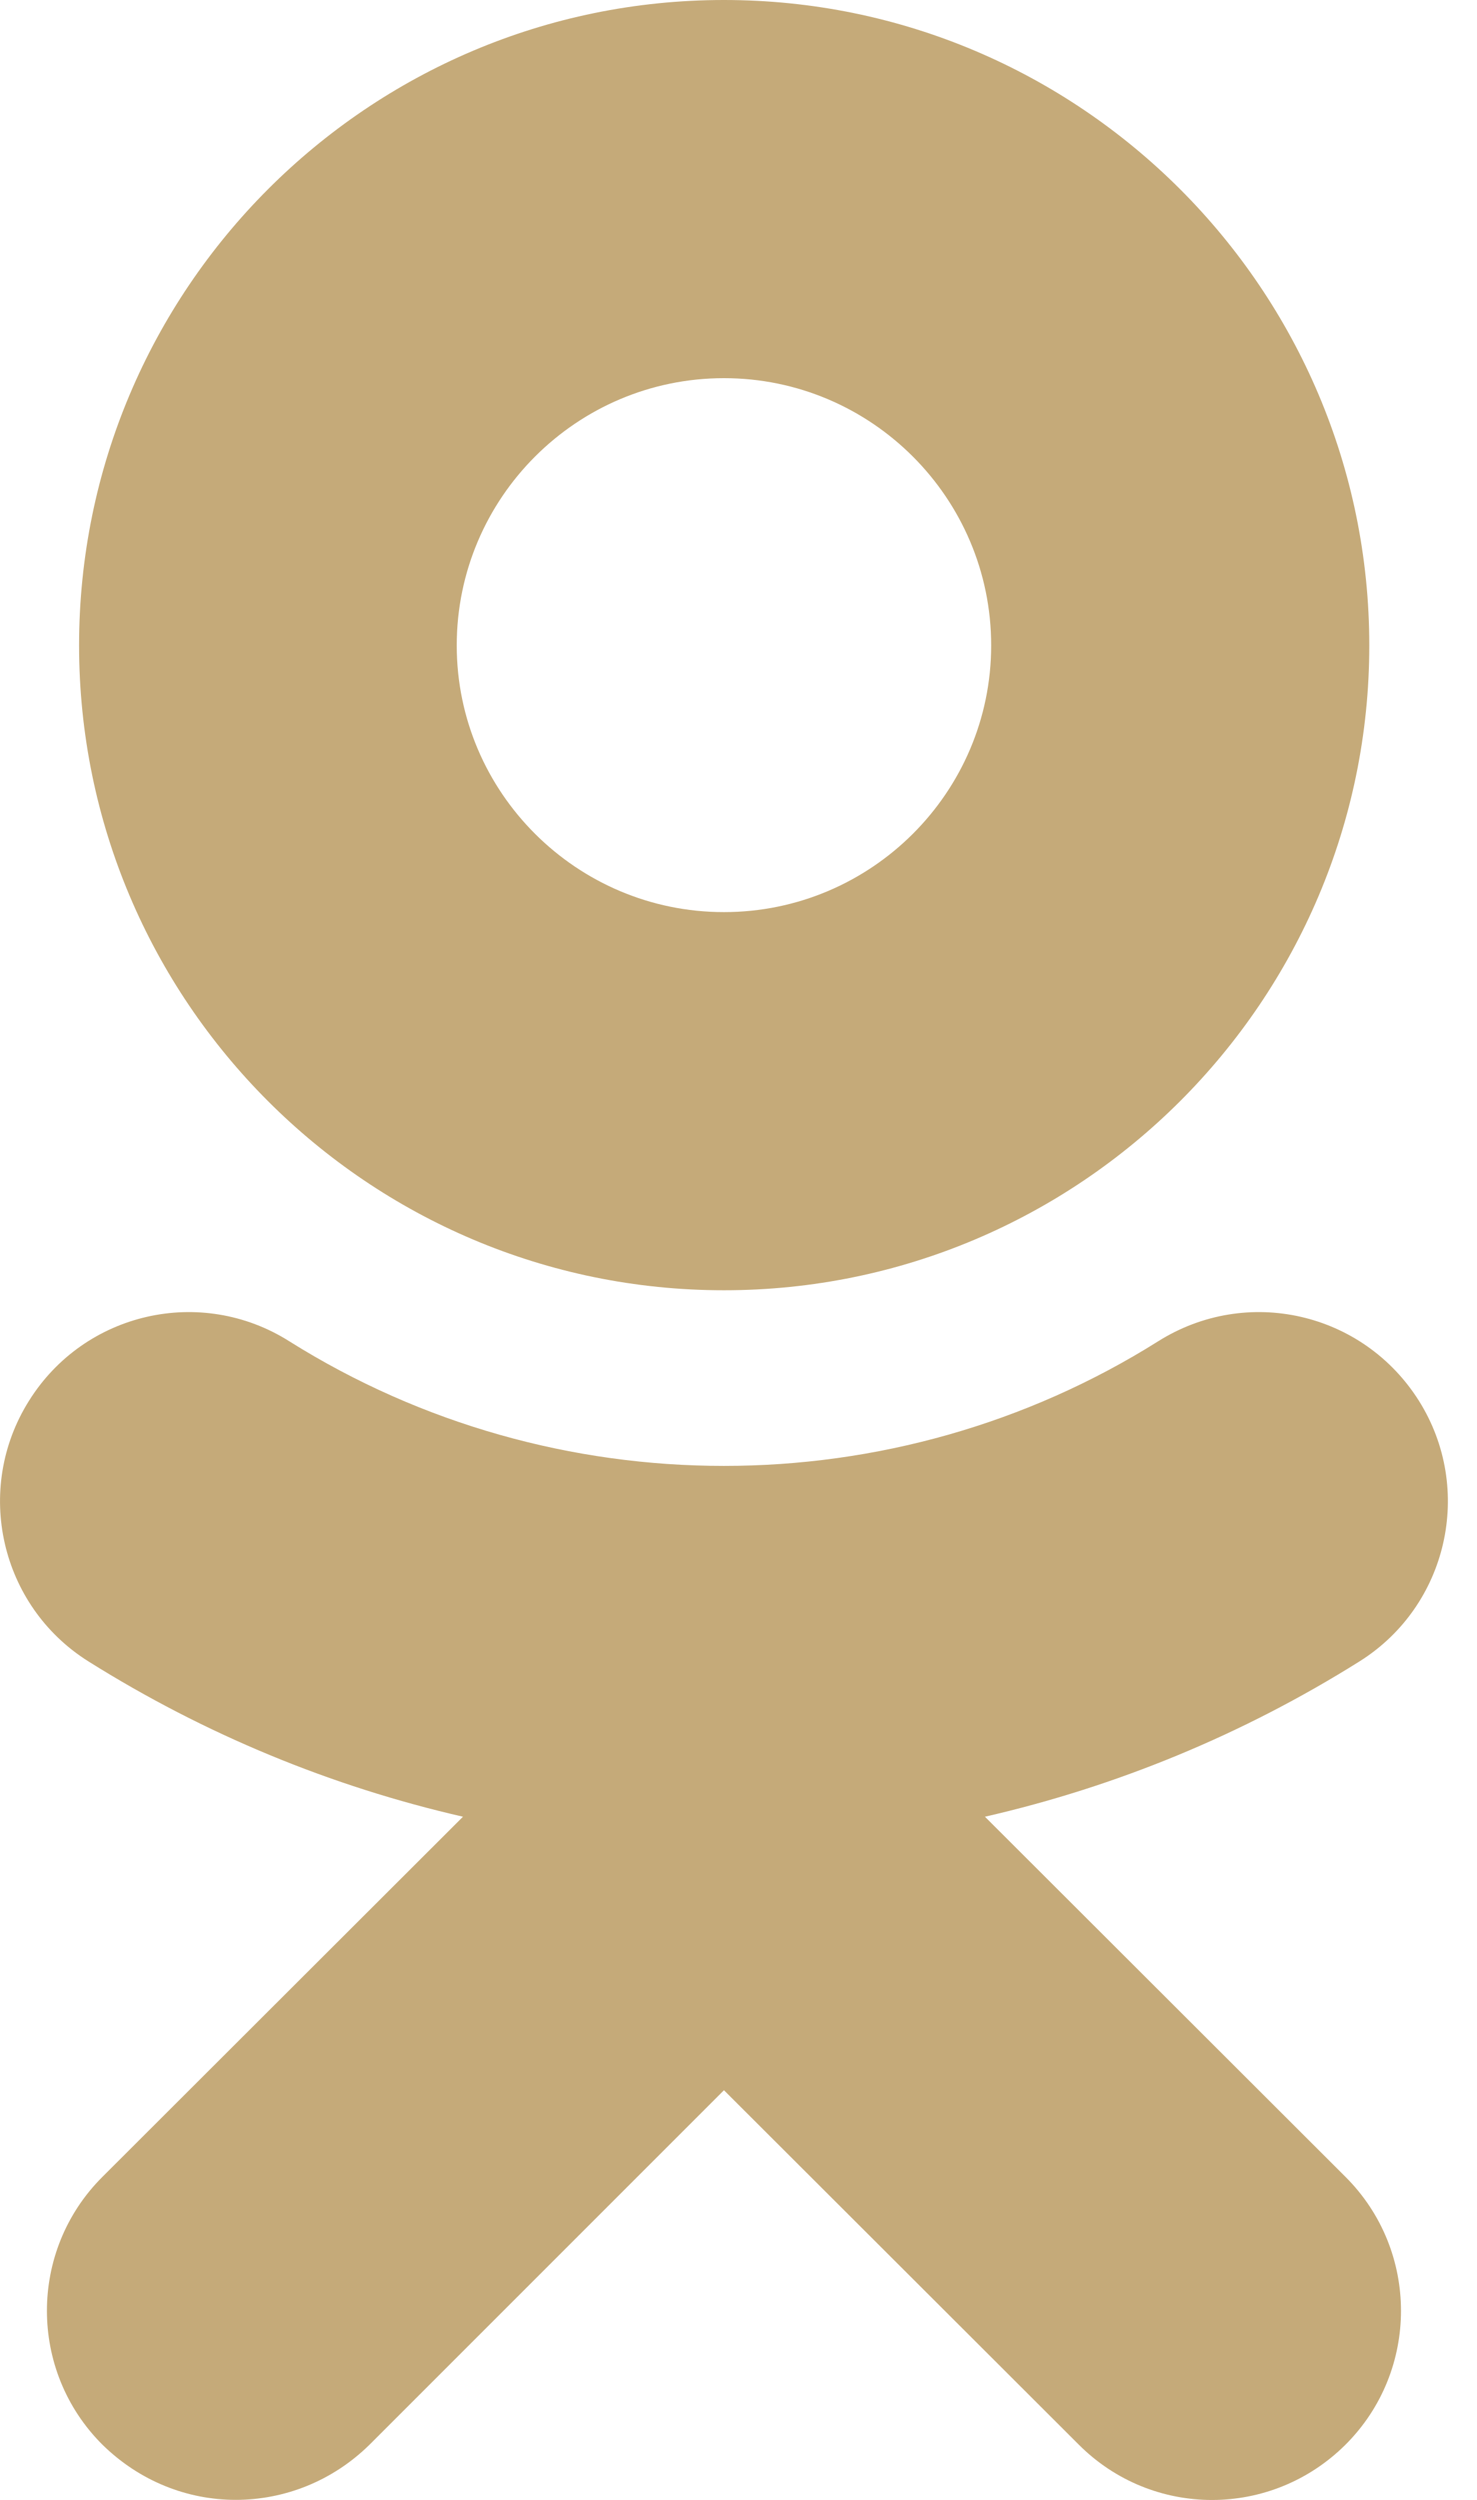 <svg width="13" height="22" viewBox="0 0 13 22" fill="none" xmlns="http://www.w3.org/2000/svg">
<path d="M6.372 3.328C7.669 3.328 8.724 4.383 8.724 5.68C8.724 6.973 7.669 8.027 6.372 8.027C5.075 8.027 4.02 6.973 4.02 5.68C4.02 4.383 5.075 3.328 6.372 3.328ZM6.372 11.355C9.505 11.355 12.052 8.809 12.052 5.68C12.052 2.547 9.505 0 6.372 0C3.239 0 0.696 2.547 0.696 5.68C0.696 8.809 3.239 11.355 6.372 11.355ZM8.669 15.988C9.825 15.723 10.938 15.266 11.966 14.621C12.743 14.133 12.977 13.105 12.489 12.328C11.997 11.547 10.974 11.312 10.192 11.805C7.868 13.266 4.876 13.266 2.548 11.805C1.77 11.312 0.743 11.547 0.255 12.328C-0.233 13.105 0.001 14.133 0.778 14.621C1.806 15.266 2.919 15.723 4.075 15.988L0.899 19.16C0.251 19.809 0.251 20.863 0.899 21.512C1.228 21.836 1.649 22 2.075 22C2.501 22 2.927 21.836 3.255 21.512L6.372 18.395L9.493 21.512C10.142 22.164 11.192 22.164 11.845 21.512C12.493 20.863 12.493 19.809 11.845 19.16L8.669 15.988Z" fill="#C5AA79"/>
</svg>
